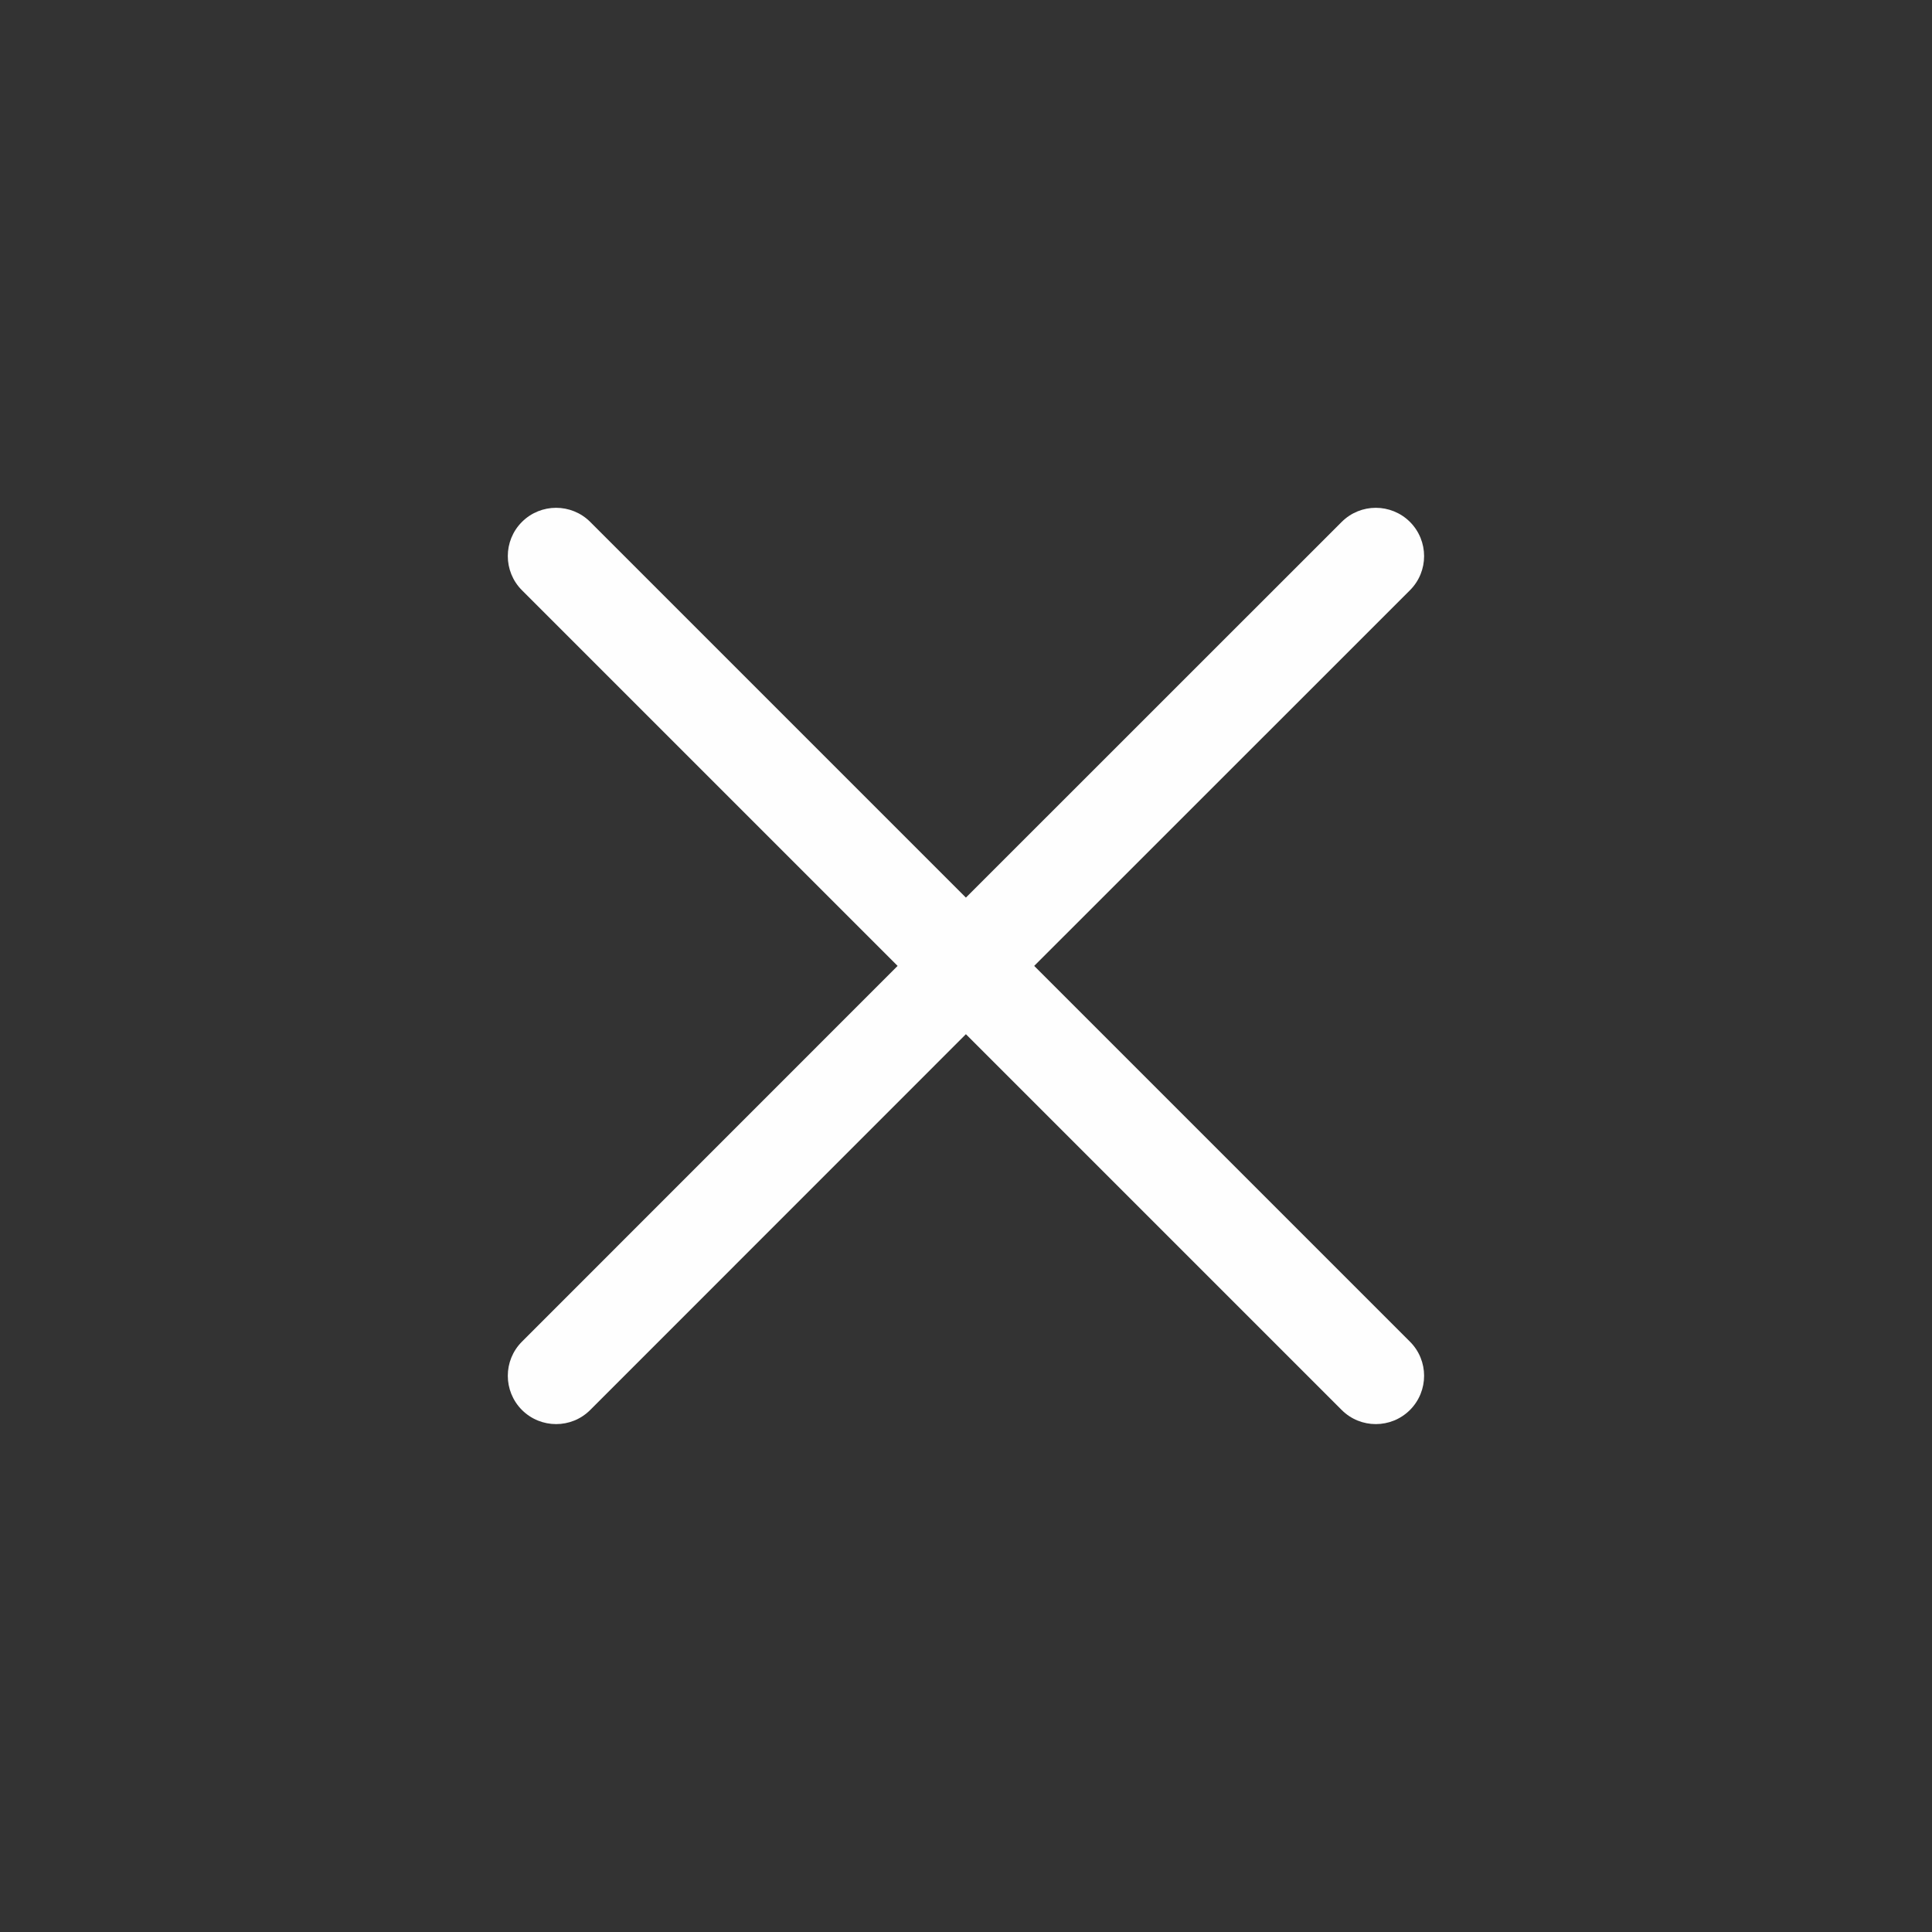 <?xml version="1.0" encoding="UTF-8"?> <svg xmlns="http://www.w3.org/2000/svg" width="20" height="20" viewBox="0 0 20 20" fill="none"><rect x="0" y="0" width="20" height="20" fill="#333333" stroke="none"/><g data-figma-bg-blur-radius="20"><path d="M13.889 5.403C14.084 5.208 14.4 5.208 14.596 5.403C14.791 5.599 14.791 5.915 14.596 6.11L10.706 9.999L14.596 13.889C14.791 14.084 14.791 14.4 14.596 14.596C14.4 14.791 14.084 14.791 13.889 14.596L9.999 10.706L6.11 14.596C5.915 14.791 5.599 14.791 5.403 14.596C5.208 14.4 5.208 14.084 5.403 13.889L9.292 9.999L5.403 6.11C5.208 5.915 5.208 5.598 5.403 5.403C5.598 5.208 5.915 5.208 6.11 5.403L9.999 9.292L13.889 5.403Z" fill="#FEFEFE"></path></g><defs><clipPath id="bgblur_0_357_104_clip_path" transform="translate(20 20)"><rect width="20" height="20" rx="10"></rect></clipPath></defs></svg> 